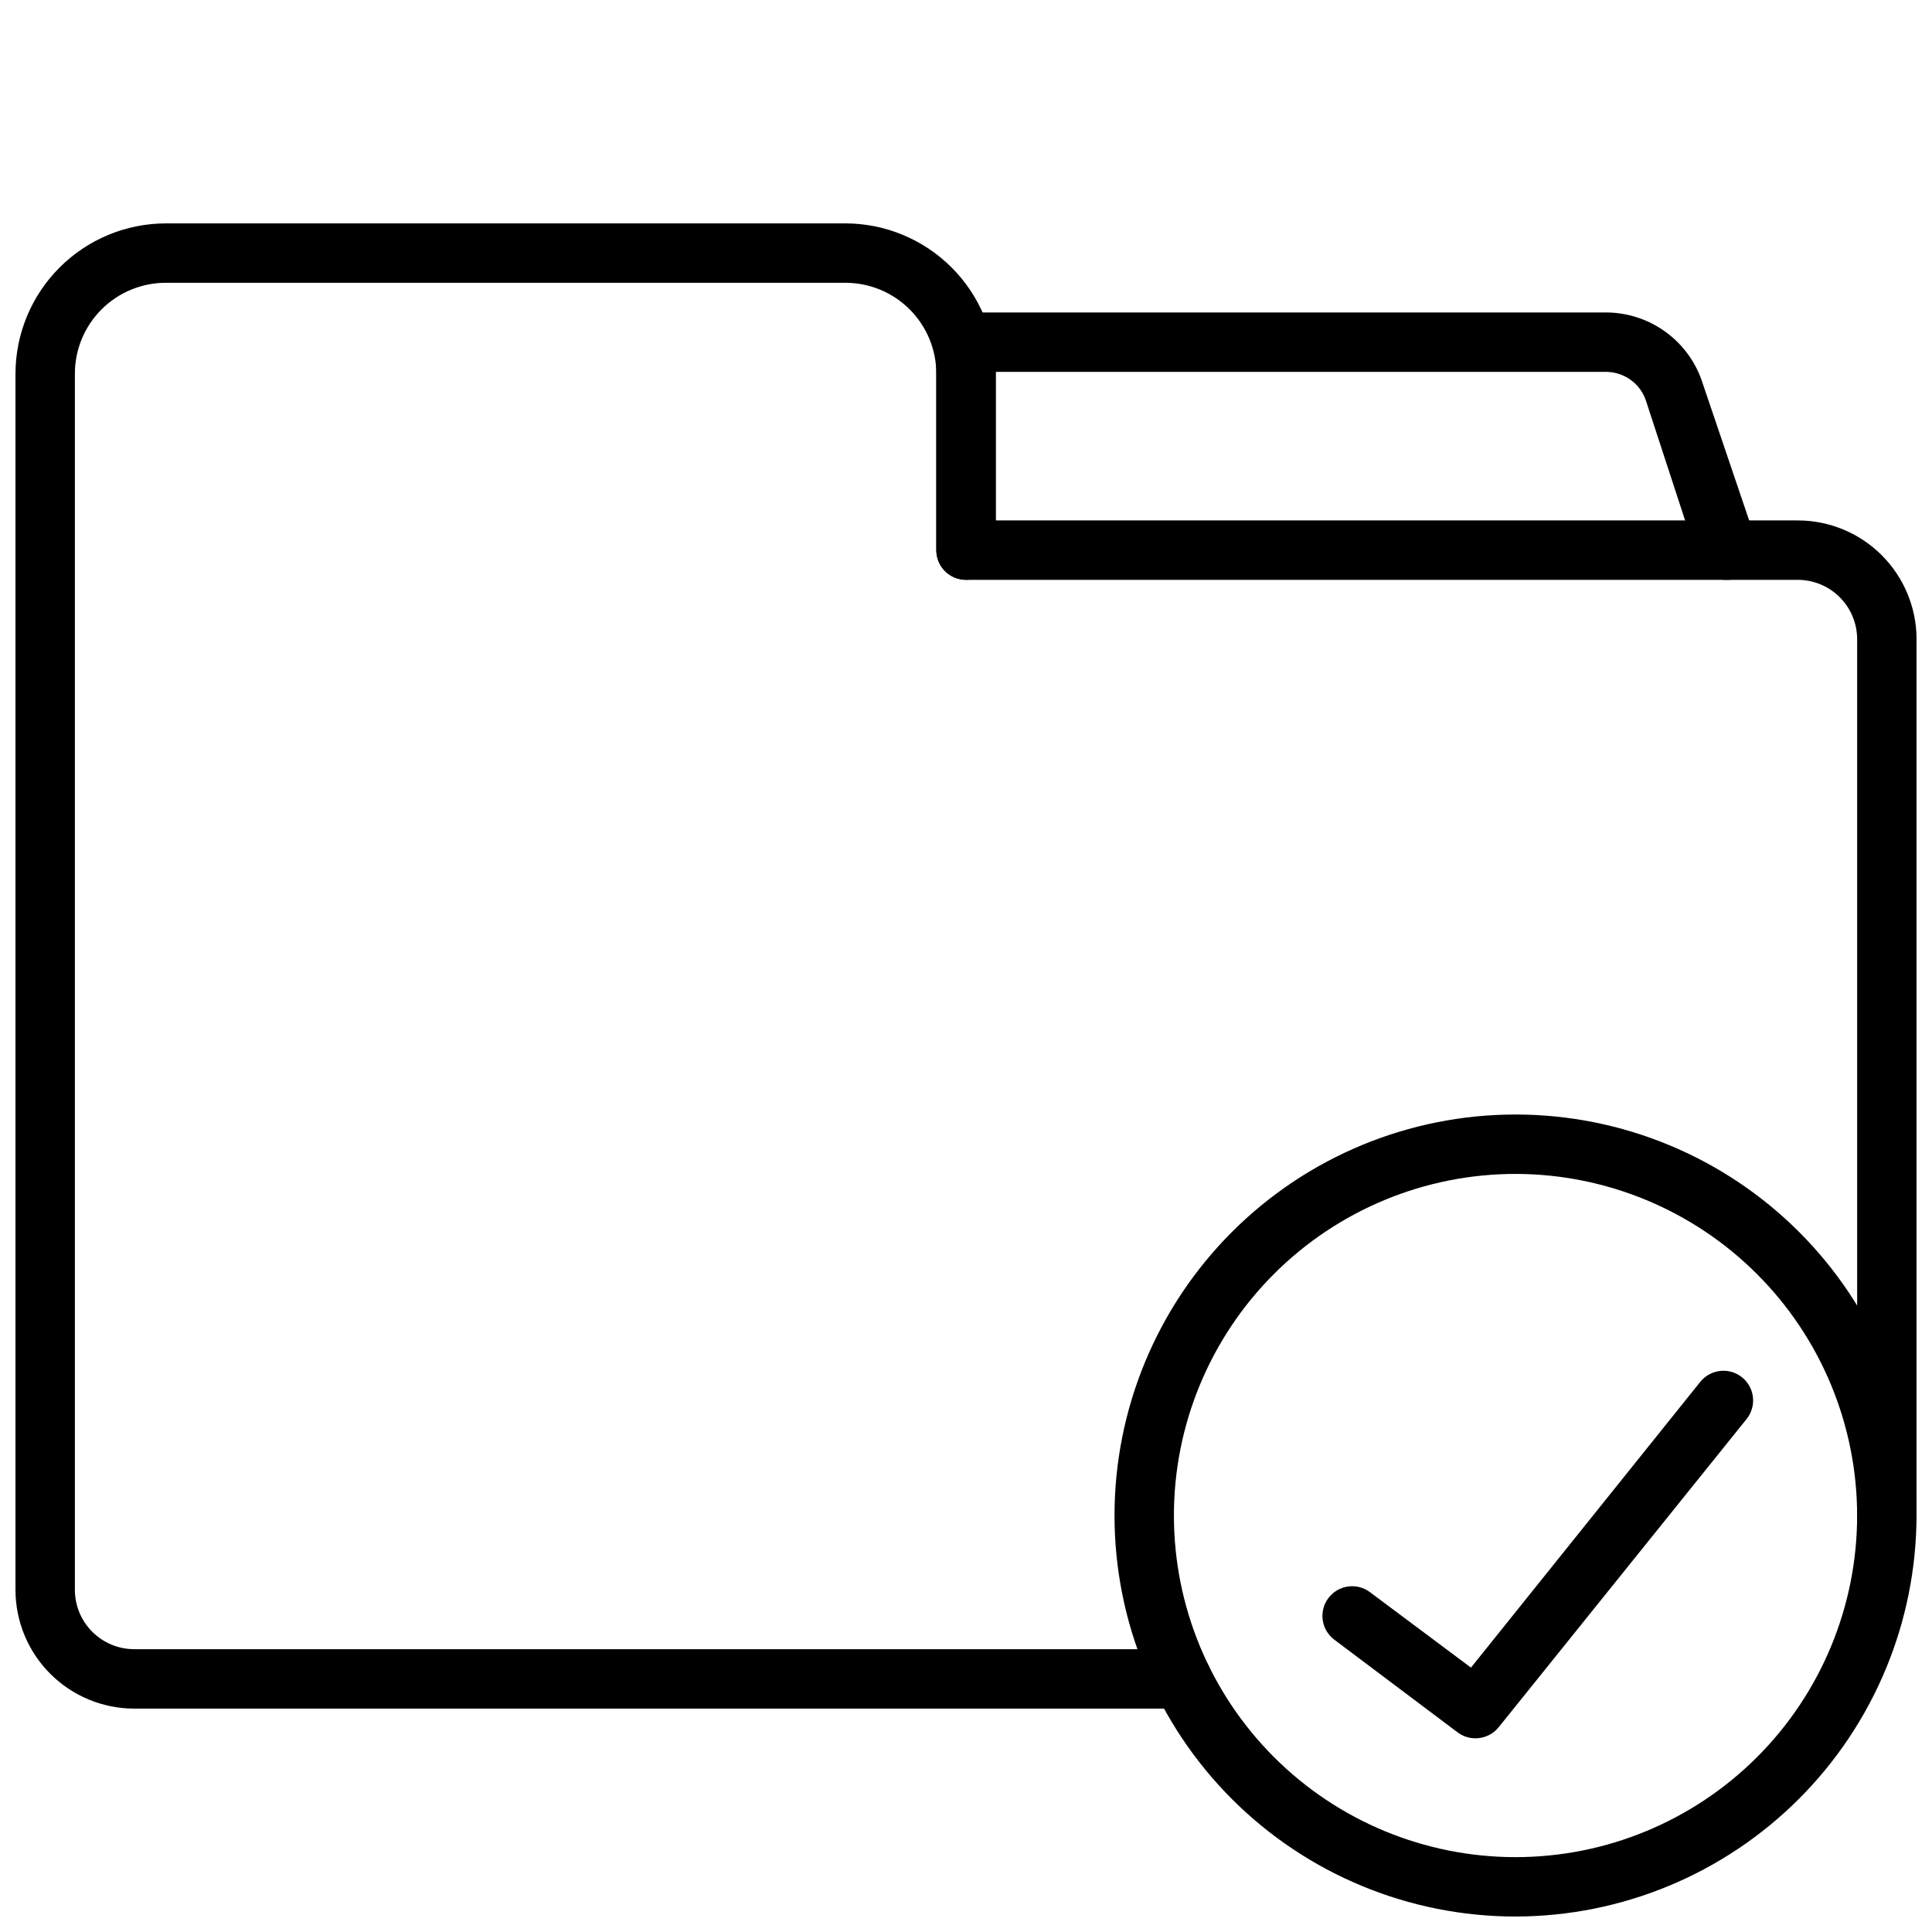 <?xml version="1.0" encoding="UTF-8"?>
<!-- Uploaded to: SVG Find, www.svgfind.com, Generator: SVG Find Mixer Tools -->
<svg width="800px" height="800px" version="1.1" viewBox="144 144 512 512" xmlns="http://www.w3.org/2000/svg">
 <defs>
  <clipPath id="b">
   <path d="m439 439h212.9v212.9h-212.9z"/>
  </clipPath>
  <clipPath id="a">
   <path d="m148.09 203h503.81v394h-503.81z"/>
  </clipPath>
 </defs>
 <g clip-path="url(#b)">
  <path d="m545.63 651.9c-28.188 0-55.219-11.195-75.148-31.125-19.93-19.93-31.125-46.961-31.125-75.145 0-28.188 11.195-55.219 31.125-75.148s46.961-31.125 75.148-31.125c28.184 0 55.215 11.195 75.145 31.125 19.93 19.93 31.125 46.961 31.125 75.148-0.039 28.172-11.25 55.176-31.172 75.098s-46.926 31.133-75.098 31.172zm0-196.8c-24.012 0-47.039 9.539-64.016 26.516-16.977 16.977-26.516 40.004-26.516 64.016 0 24.008 9.539 47.035 26.516 64.012 16.977 16.977 40.004 26.516 64.016 26.516 24.008 0 47.035-9.539 64.012-26.516 16.977-16.977 26.516-40.004 26.516-64.012-0.023-24.004-9.566-47.02-26.539-63.992s-39.988-26.516-63.988-26.539z"/>
 </g>
 <path d="m535 604.67c-1.703 0-3.359-0.555-4.723-1.574l-32.668-24.562c-3.481-2.609-4.184-7.543-1.574-11.02 2.606-3.481 7.539-4.184 11.02-1.574l26.766 19.996 60.77-75.73c1.312-1.633 3.223-2.676 5.305-2.898 2.086-0.223 4.168 0.398 5.797 1.719 3.352 2.727 3.879 7.644 1.18 11.02l-65.73 81.711c-1.5 1.852-3.758 2.922-6.141 2.914z"/>
 <g clip-path="url(#a)">
  <path d="m457.23 596.8h-277.64c-8.352 0-16.359-3.32-22.266-9.223-5.906-5.906-9.223-13.914-9.223-22.266v-322.28c0.02-10.559 4.223-20.68 11.691-28.145 7.465-7.465 17.582-11.668 28.141-11.688h180.11c10.559 0.02 20.676 4.223 28.141 11.688 7.465 7.465 11.672 17.586 11.691 28.145v38.887h212.54c8.352 0 16.363 3.316 22.266 9.223 5.906 5.906 9.223 13.914 9.223 22.266v232.14c0 4.348-3.523 7.875-7.871 7.875s-7.871-3.527-7.871-7.875v-232.14c0-4.176-1.66-8.18-4.613-11.133-2.953-2.953-6.957-4.609-11.133-4.609h-220.41c-4.348 0-7.875-3.527-7.875-7.875v-46.758c0-6.391-2.535-12.516-7.055-17.035-4.516-4.516-10.645-7.055-17.031-7.055h-180.11c-6.387 0-12.516 2.539-17.031 7.055-4.519 4.519-7.059 10.645-7.059 17.035v322.28c0 4.176 1.66 8.18 4.613 11.133 2.953 2.949 6.957 4.609 11.133 4.609h277.64c4.348 0 7.875 3.523 7.875 7.871 0 4.348-3.527 7.875-7.875 7.875z"/>
 </g>
 <path d="m601.84 297.66c-3.527 0.184-6.746-2.008-7.871-5.356l-13.695-41.879c-1.418-4.582-5.598-7.746-10.395-7.871h-162v47.23c0 4.348-3.523 7.875-7.871 7.875s-7.875-3.527-7.875-7.875v-55.102c0-4.348 3.527-7.875 7.875-7.875h169.88c5.668 0.07 11.172 1.926 15.723 5.305 4.551 3.379 7.922 8.105 9.629 13.512l14.09 41.562c1.434 4.043-0.633 8.488-4.644 10-0.902 0.344-1.867 0.508-2.836 0.473z"/>
</svg>